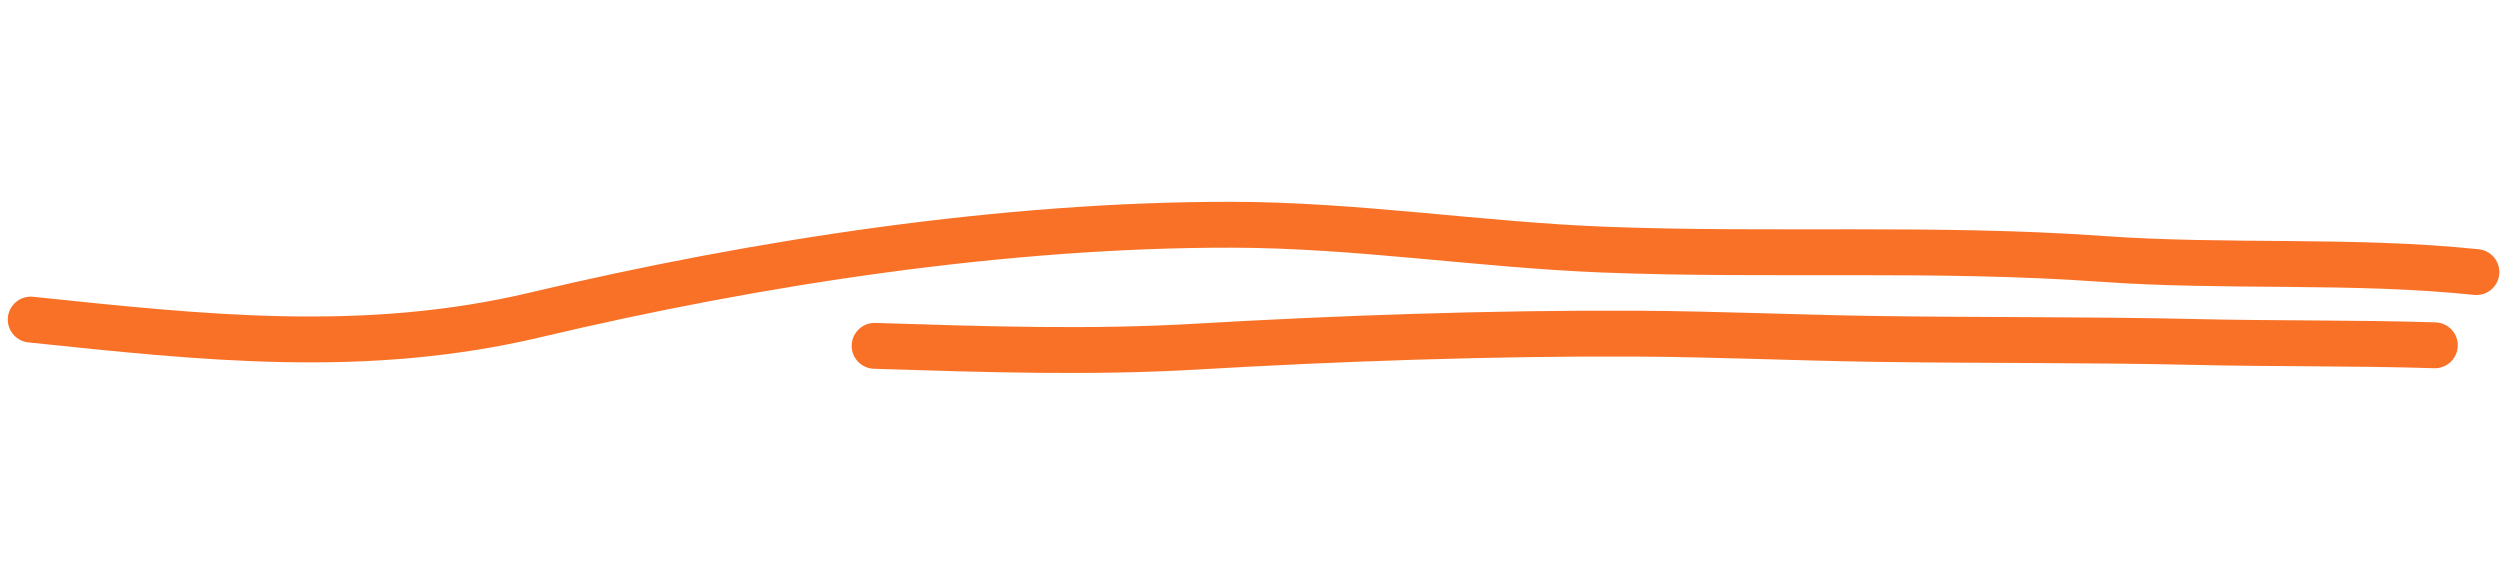 <?xml version="1.0" encoding="UTF-8"?> <svg xmlns="http://www.w3.org/2000/svg" width="109" height="25" viewBox="0 0 109 25" fill="none"><path d="M1.339 13.934C8.866 14.721 15.896 15.495 23.355 13.726C33.021 11.434 43.818 9.782 53.724 9.799C59.136 9.808 64.528 10.673 69.938 10.884C77.162 11.165 84.433 10.771 91.644 11.287C97.086 11.677 102.587 11.3 107.972 11.863" stroke="#F97126" stroke-width="2" stroke-linecap="round"></path><path d="M38.133 15.079C42.992 15.233 47.533 15.384 52.191 15.111C58.228 14.758 65.028 14.514 71.36 14.547C74.819 14.565 78.319 14.726 81.789 14.777C86.424 14.846 91.047 14.802 95.688 14.91C99.19 14.992 102.683 14.945 106.159 15.055" stroke="#F97126" stroke-width="2" stroke-linecap="round"></path></svg> 